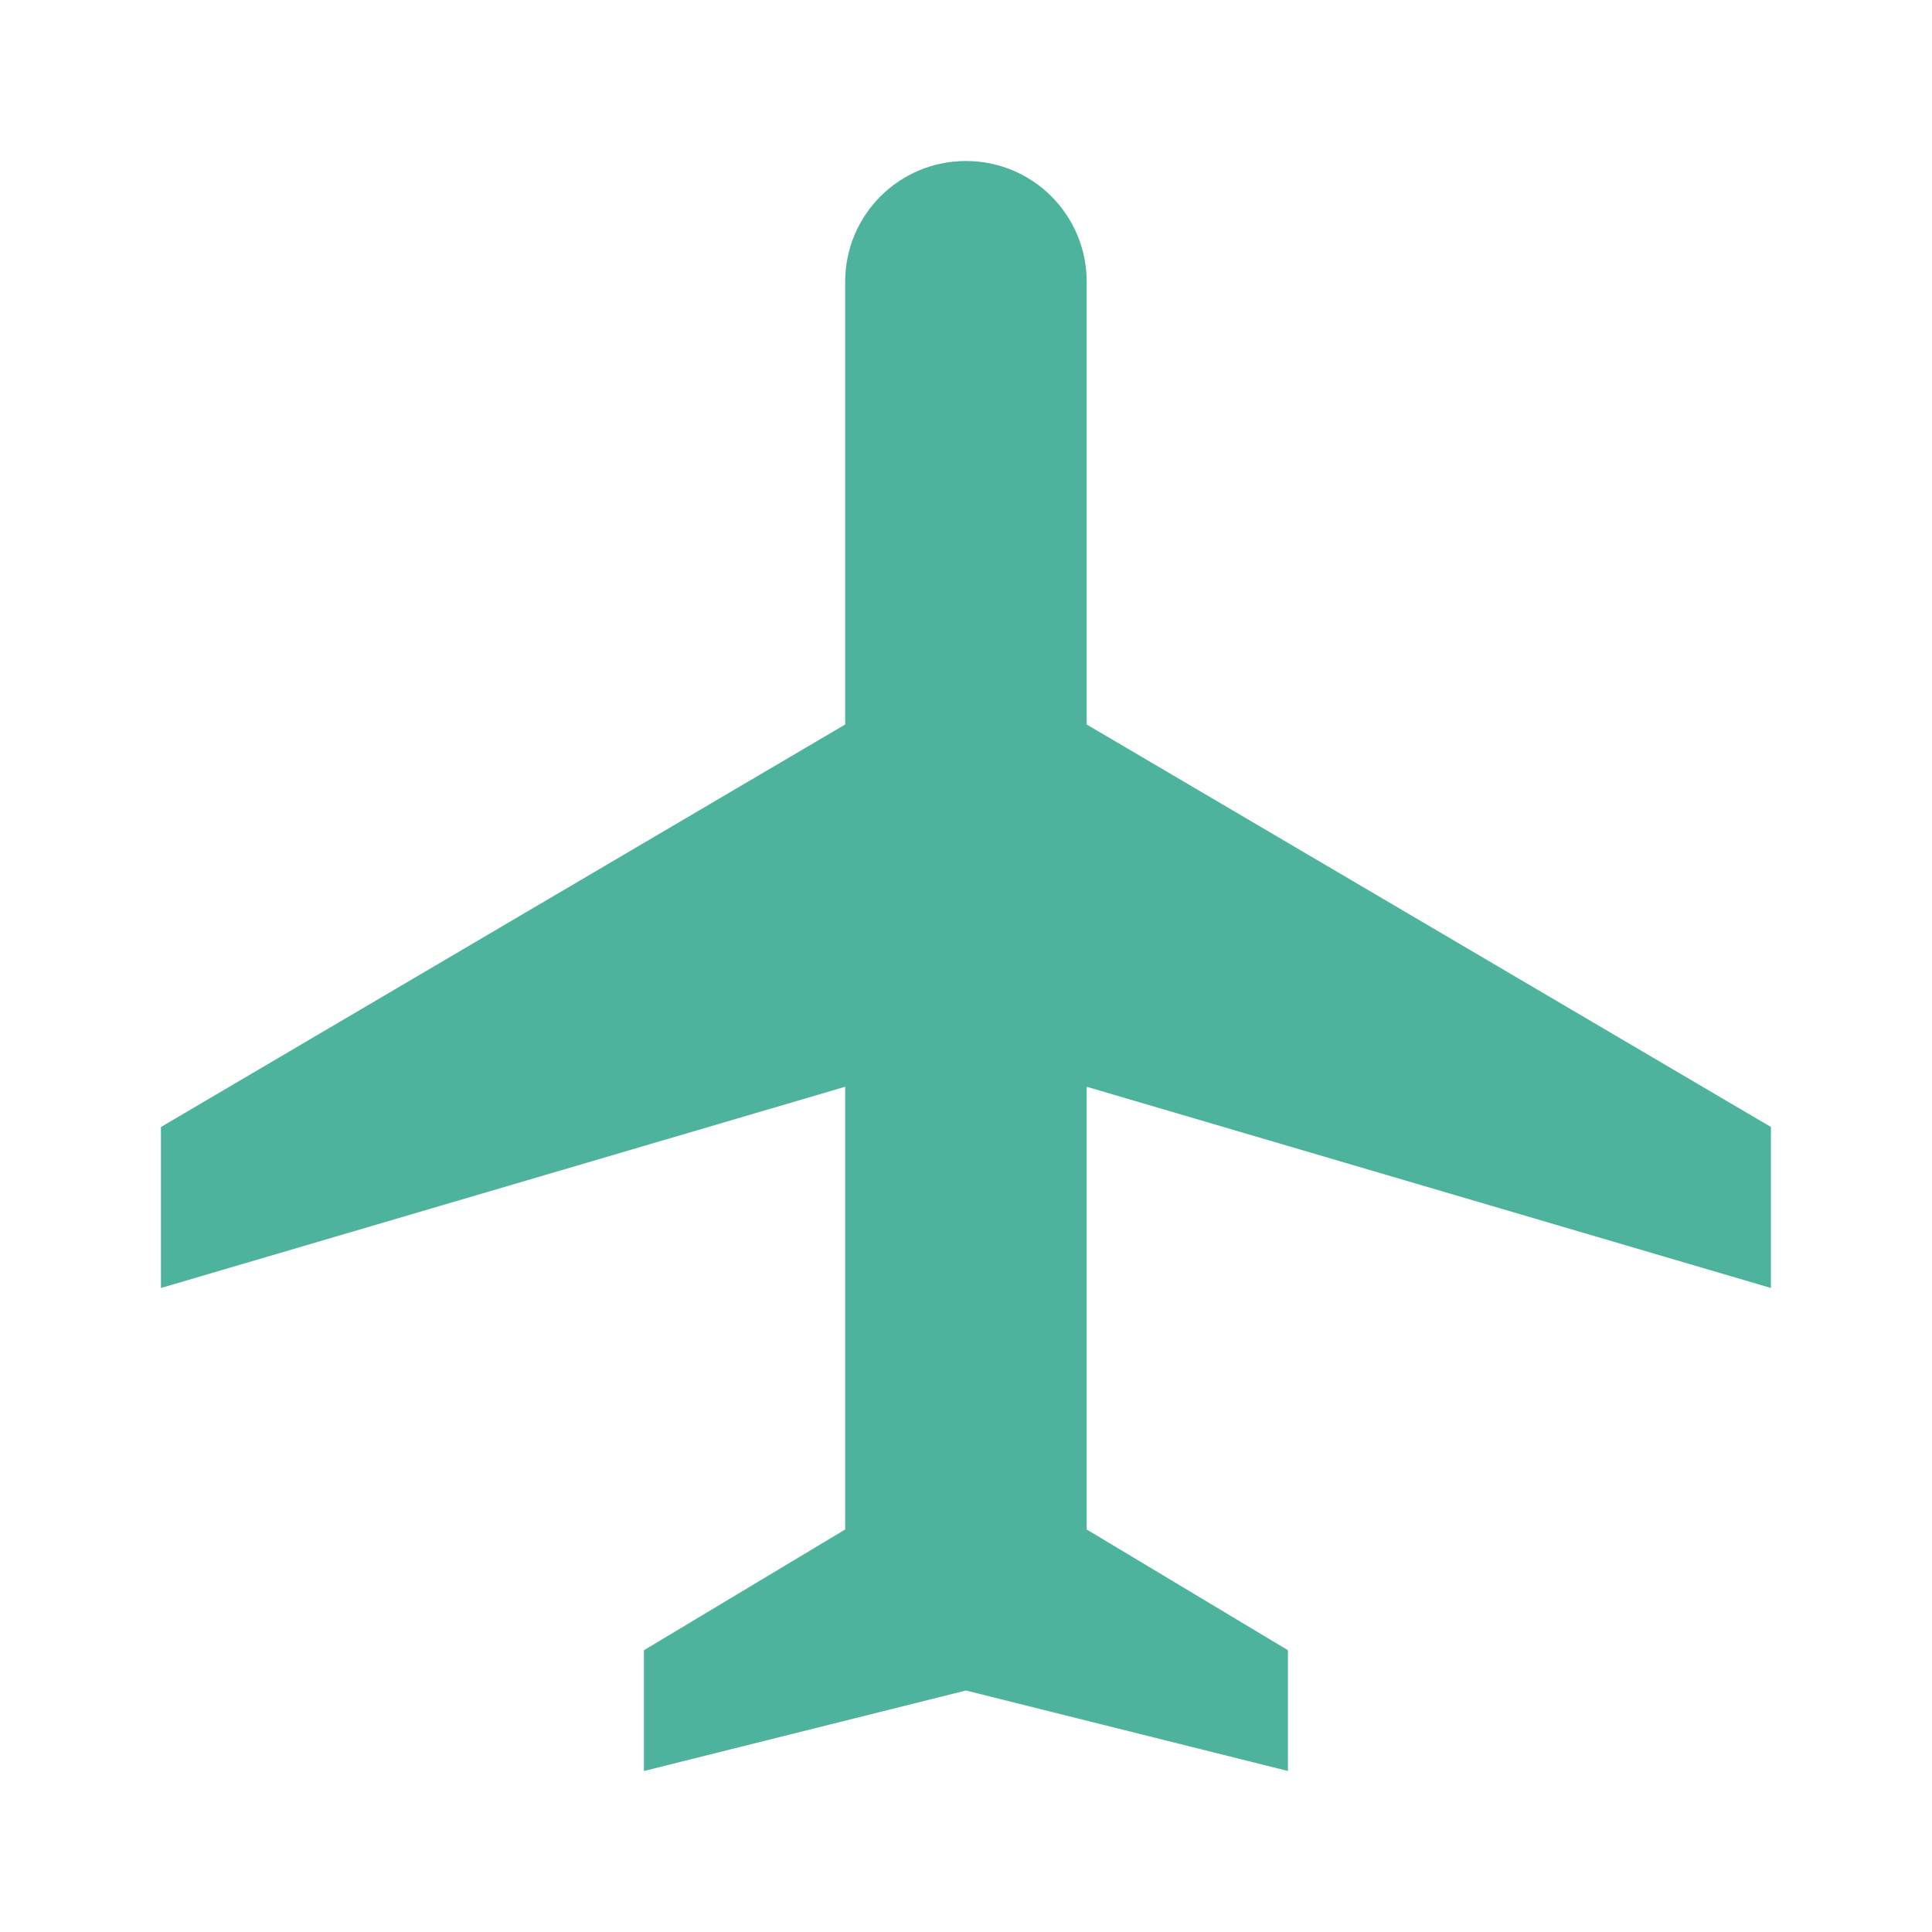 <svg width="80" height="80" viewBox="0 0 80 80" fill="none" xmlns="http://www.w3.org/2000/svg">
<path d="M73.331 53.333V46.667L44.997 30V11.667C44.997 8.9 42.764 6.667 39.997 6.667C37.231 6.667 34.997 8.9 34.997 11.667V30L6.664 46.667V53.333L34.997 45V63.333L26.664 68.333V73.333L39.997 70L53.331 73.333V68.333L44.997 63.333V45L73.331 53.333Z" fill="#4DB39D"/>
</svg>
